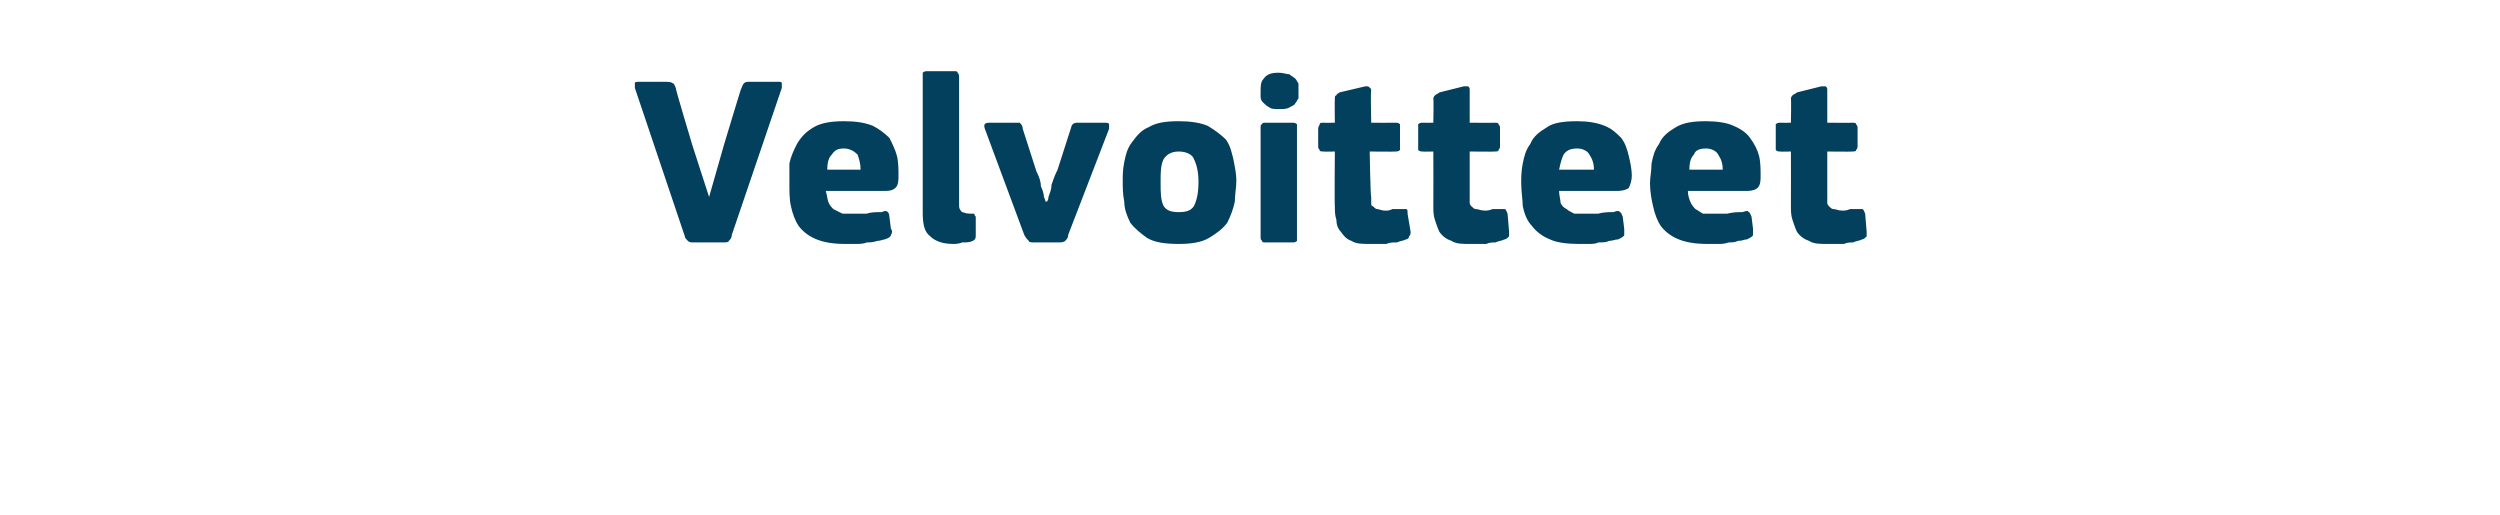 <?xml version="1.0" standalone="no"?><!DOCTYPE svg PUBLIC "-//W3C//DTD SVG 1.1//EN" "http://www.w3.org/Graphics/SVG/1.1/DTD/svg11.dtd"><svg xmlns="http://www.w3.org/2000/svg" version="1.1" width="165px" height="34px" viewBox="0 -4 165 34" style="top:-4px">  <desc>Velvoitteet</desc>  <defs/>  <g id="Polygon27581">    <path d="M 45.7 5.6 L 46.8 9 L 46.8 9 L 47.8 5.5 C 47.8 5.5 48.9 1.86 48.9 1.9 C 49 1.7 49 1.6 49.1 1.5 C 49.2 1.4 49.3 1.4 49.5 1.4 C 49.5 1.4 51.4 1.4 51.4 1.4 C 51.5 1.4 51.6 1.4 51.6 1.5 C 51.6 1.6 51.6 1.7 51.6 1.8 C 51.6 1.8 48.3 11.5 48.3 11.5 C 48.3 11.7 48.2 11.8 48.1 11.9 C 48.1 12 47.9 12 47.7 12 C 47.7 12 45.8 12 45.8 12 C 45.6 12 45.5 12 45.4 11.9 C 45.3 11.8 45.2 11.7 45.2 11.6 C 45.2 11.6 41.9 1.8 41.9 1.8 C 41.9 1.6 41.9 1.5 41.9 1.5 C 41.9 1.4 42 1.4 42.2 1.4 C 42.2 1.4 43.9 1.4 43.9 1.4 C 44.1 1.4 44.3 1.4 44.4 1.5 C 44.5 1.5 44.5 1.6 44.6 1.8 C 44.56 1.81 45.7 5.6 45.7 5.6 Z M 54.5 8.6 C 54.6 8.9 54.6 9.2 54.7 9.4 C 54.8 9.6 54.9 9.7 55 9.8 C 55.2 9.9 55.4 10 55.6 10.1 C 55.8 10.1 56 10.1 56.3 10.1 C 56.5 10.1 56.8 10.1 57.2 10.1 C 57.5 10 57.8 10 58.2 10 C 58.4 9.9 58.5 9.9 58.6 10 C 58.6 10 58.7 10.1 58.7 10.3 C 58.7 10.3 58.8 11.1 58.8 11.1 C 58.9 11.2 58.9 11.4 58.8 11.5 C 58.8 11.6 58.7 11.7 58.4 11.8 C 58.3 11.8 58.1 11.9 57.9 11.9 C 57.6 12 57.4 12 57.2 12 C 57 12.1 56.7 12.1 56.5 12.1 C 56.2 12.1 56 12.1 55.8 12.1 C 55 12.1 54.4 12 53.9 11.8 C 53.4 11.6 53 11.3 52.7 10.9 C 52.5 10.6 52.3 10.1 52.2 9.6 C 52.1 9.2 52.1 8.6 52.1 8.1 C 52.1 7.7 52.1 7.3 52.1 6.8 C 52.2 6.3 52.4 5.9 52.6 5.5 C 52.9 5 53.2 4.7 53.7 4.4 C 54.2 4.1 54.9 4 55.7 4 C 56.5 4 57.1 4.1 57.6 4.3 C 58 4.5 58.4 4.8 58.7 5.1 C 58.9 5.5 59.1 5.9 59.2 6.3 C 59.3 6.7 59.3 7.2 59.3 7.6 C 59.3 7.9 59.3 8.2 59.1 8.4 C 59 8.5 58.8 8.6 58.5 8.6 C 58.5 8.6 54.5 8.6 54.5 8.6 Z M 55.7 5.8 C 55.3 5.8 55.1 5.9 54.9 6.2 C 54.7 6.4 54.6 6.7 54.6 7.2 C 54.6 7.2 56.8 7.2 56.8 7.2 C 56.8 6.8 56.7 6.5 56.6 6.2 C 56.4 6 56.1 5.8 55.7 5.8 Z M 63.3 9.6 C 63.3 9.8 63.4 9.9 63.5 10 C 63.6 10 63.7 10.1 64 10.1 C 64.1 10.1 64.2 10.1 64.3 10.1 C 64.3 10.1 64.3 10.2 64.4 10.3 C 64.4 10.3 64.4 11.5 64.4 11.5 C 64.4 11.7 64.4 11.8 64.2 11.9 C 64 12 63.8 12 63.5 12 C 63.3 12.1 63 12.1 62.9 12.1 C 62.2 12.1 61.7 11.9 61.4 11.6 C 61 11.3 60.9 10.8 60.9 10 C 60.9 10 60.9 1.1 60.9 1.1 C 60.9 0.9 60.9 0.9 60.9 0.8 C 61 0.7 61.1 0.7 61.2 0.7 C 61.2 0.7 63 0.7 63 0.7 C 63.1 0.7 63.2 0.7 63.2 0.8 C 63.3 0.9 63.3 1 63.3 1.1 C 63.3 1.1 63.3 9.6 63.3 9.6 Z M 69.1 9.3 C 69.1 9.3 69.2 9.2 69.2 9 C 69.3 8.7 69.4 8.5 69.4 8.2 C 69.5 7.9 69.6 7.6 69.8 7.2 C 69.8 7.2 70.7 4.4 70.7 4.4 C 70.7 4.3 70.8 4.2 70.8 4.2 C 70.9 4.1 71 4.1 71.2 4.1 C 71.2 4.1 72.9 4.1 72.9 4.1 C 73 4.1 73.2 4.1 73.2 4.2 C 73.2 4.3 73.2 4.4 73.2 4.5 C 73.2 4.5 70.5 11.5 70.5 11.5 C 70.5 11.7 70.4 11.8 70.3 11.9 C 70.2 12 70 12 69.8 12 C 69.8 12 68.3 12 68.3 12 C 68.1 12 67.9 12 67.9 11.9 C 67.8 11.8 67.7 11.7 67.6 11.5 C 67.6 11.5 65 4.5 65 4.5 C 64.9 4.2 65 4.1 65.3 4.1 C 65.3 4.1 67 4.1 67 4.1 C 67.2 4.1 67.3 4.1 67.3 4.1 C 67.4 4.2 67.5 4.3 67.5 4.5 C 67.5 4.5 68.4 7.3 68.4 7.3 C 68.6 7.7 68.7 8 68.7 8.3 C 68.8 8.5 68.9 8.8 68.9 9 C 69 9.2 69 9.3 69 9.3 C 69 9.3 69.1 9.3 69.1 9.3 Z M 81.6 7.9 C 81.6 8.4 81.5 8.8 81.5 9.3 C 81.4 9.8 81.2 10.3 81 10.7 C 80.7 11.1 80.3 11.4 79.8 11.7 C 79.3 12 78.6 12.1 77.8 12.1 C 76.9 12.1 76.2 12 75.7 11.7 C 75.3 11.4 74.9 11.1 74.6 10.7 C 74.4 10.3 74.2 9.8 74.2 9.3 C 74.1 8.8 74.1 8.4 74.1 7.9 C 74.1 7.6 74.1 7.2 74.2 6.7 C 74.3 6.2 74.4 5.8 74.7 5.4 C 75 5 75.3 4.6 75.8 4.4 C 76.3 4.1 76.9 4 77.8 4 C 78.6 4 79.2 4.1 79.7 4.3 C 80.2 4.6 80.6 4.9 80.9 5.2 C 81.2 5.6 81.3 6.1 81.4 6.5 C 81.5 7 81.6 7.5 81.6 7.9 Z M 79.1 8 C 79.1 7.4 79 6.9 78.8 6.5 C 78.7 6.2 78.3 6 77.8 6 C 77.3 6 77 6.2 76.8 6.5 C 76.6 6.9 76.6 7.4 76.6 8 C 76.6 8.7 76.6 9.2 76.8 9.6 C 77 9.9 77.3 10 77.8 10 C 78.3 10 78.6 9.9 78.8 9.6 C 79 9.2 79.1 8.7 79.1 8 Z M 85.7 2 C 85.7 2.2 85.7 2.3 85.7 2.5 C 85.6 2.6 85.6 2.7 85.5 2.8 C 85.4 3 85.2 3 85.1 3.1 C 84.9 3.2 84.7 3.2 84.4 3.2 C 84.2 3.2 83.9 3.2 83.8 3.1 C 83.6 3 83.5 2.9 83.4 2.8 C 83.3 2.7 83.2 2.6 83.2 2.4 C 83.2 2.3 83.2 2.2 83.2 2 C 83.2 1.7 83.2 1.4 83.4 1.2 C 83.6 0.9 83.9 0.8 84.4 0.8 C 84.7 0.8 84.9 0.9 85.1 0.9 C 85.2 1 85.4 1.1 85.5 1.2 C 85.6 1.3 85.6 1.4 85.7 1.5 C 85.7 1.7 85.7 1.8 85.7 2 Z M 85.6 11.6 C 85.6 11.7 85.6 11.8 85.6 11.9 C 85.5 12 85.4 12 85.3 12 C 85.3 12 83.5 12 83.5 12 C 83.4 12 83.3 12 83.3 11.9 C 83.2 11.8 83.2 11.8 83.2 11.6 C 83.2 11.6 83.2 4.4 83.2 4.4 C 83.2 4.3 83.2 4.2 83.3 4.2 C 83.3 4.1 83.4 4.1 83.5 4.1 C 83.5 4.1 85.3 4.1 85.3 4.1 C 85.4 4.1 85.5 4.1 85.6 4.2 C 85.6 4.3 85.6 4.4 85.6 4.4 C 85.6 4.4 85.6 11.6 85.6 11.6 Z M 93.1 11.3 C 93.1 11.4 93.1 11.5 93 11.6 C 93 11.7 92.9 11.8 92.8 11.8 C 92.6 11.9 92.4 11.9 92.2 12 C 91.9 12 91.7 12 91.5 12.1 C 91.3 12.1 91.1 12.1 90.9 12.1 C 90.7 12.1 90.6 12.1 90.4 12.1 C 89.9 12.1 89.5 12.1 89.2 11.9 C 88.9 11.8 88.7 11.6 88.5 11.3 C 88.3 11.1 88.2 10.8 88.2 10.5 C 88.1 10.2 88.1 9.9 88.1 9.6 C 88.07 9.58 88.1 6 88.1 6 C 88.1 6 87.36 6.02 87.4 6 C 87.2 6 87.1 6 87.1 5.9 C 87.1 5.9 87 5.8 87 5.7 C 87 5.7 87 4.5 87 4.5 C 87 4.3 87.1 4.3 87.1 4.2 C 87.1 4.1 87.2 4.1 87.4 4.1 C 87.36 4.11 88.1 4.1 88.1 4.1 C 88.1 4.1 88.08 2.54 88.1 2.5 C 88.1 2.4 88.1 2.3 88.2 2.3 C 88.2 2.2 88.3 2.2 88.4 2.1 C 88.4 2.1 90.1 1.7 90.1 1.7 C 90.2 1.7 90.3 1.7 90.3 1.7 C 90.4 1.8 90.5 1.8 90.5 2 C 90.45 1.97 90.5 4.1 90.5 4.1 C 90.5 4.1 92.08 4.11 92.1 4.1 C 92.2 4.1 92.3 4.1 92.4 4.2 C 92.4 4.2 92.4 4.3 92.4 4.4 C 92.4 4.4 92.4 5.7 92.4 5.7 C 92.4 5.8 92.4 5.9 92.4 5.9 C 92.3 6 92.2 6 92.1 6 C 92.08 6.02 90.4 6 90.4 6 C 90.4 6 90.45 8.99 90.5 9 C 90.5 9.1 90.5 9.3 90.5 9.4 C 90.5 9.5 90.5 9.6 90.6 9.6 C 90.7 9.7 90.8 9.8 90.9 9.8 C 91 9.8 91.2 9.9 91.4 9.9 C 91.6 9.9 91.7 9.9 91.9 9.8 C 92.1 9.8 92.3 9.8 92.5 9.8 C 92.6 9.8 92.7 9.8 92.8 9.8 C 92.9 9.8 92.9 9.9 92.9 10.1 C 92.9 10.1 93.1 11.3 93.1 11.3 Z M 99.6 11.3 C 99.6 11.4 99.6 11.5 99.6 11.6 C 99.5 11.7 99.4 11.8 99.3 11.8 C 99.1 11.9 98.9 11.9 98.7 12 C 98.5 12 98.3 12 98.1 12.1 C 97.8 12.1 97.6 12.1 97.5 12.1 C 97.3 12.1 97.1 12.1 97 12.1 C 96.5 12.1 96.1 12.1 95.8 11.9 C 95.5 11.8 95.2 11.6 95 11.3 C 94.9 11.1 94.8 10.8 94.7 10.5 C 94.6 10.2 94.6 9.9 94.6 9.6 C 94.61 9.58 94.6 6 94.6 6 C 94.6 6 93.91 6.02 93.9 6 C 93.8 6 93.7 6 93.6 5.9 C 93.6 5.9 93.6 5.8 93.6 5.7 C 93.6 5.7 93.6 4.5 93.6 4.5 C 93.6 4.3 93.6 4.3 93.6 4.2 C 93.7 4.1 93.8 4.1 93.9 4.1 C 93.91 4.11 94.6 4.1 94.6 4.1 C 94.6 4.1 94.63 2.54 94.6 2.5 C 94.6 2.4 94.7 2.3 94.7 2.3 C 94.8 2.2 94.9 2.2 95 2.1 C 95 2.1 96.6 1.7 96.6 1.7 C 96.7 1.7 96.8 1.7 96.9 1.7 C 97 1.8 97 1.8 97 2 C 97 1.97 97 4.1 97 4.1 C 97 4.1 98.63 4.11 98.6 4.1 C 98.8 4.1 98.9 4.1 98.9 4.2 C 98.9 4.2 99 4.3 99 4.4 C 99 4.4 99 5.7 99 5.7 C 99 5.8 98.9 5.9 98.9 5.9 C 98.9 6 98.8 6 98.6 6 C 98.63 6.02 97 6 97 6 C 97 6 97 8.99 97 9 C 97 9.1 97 9.3 97 9.4 C 97 9.5 97.1 9.6 97.1 9.6 C 97.2 9.7 97.3 9.8 97.4 9.8 C 97.6 9.8 97.7 9.9 98 9.9 C 98.1 9.9 98.3 9.9 98.5 9.8 C 98.7 9.8 98.9 9.8 99.1 9.8 C 99.2 9.8 99.3 9.8 99.3 9.8 C 99.4 9.8 99.4 9.9 99.5 10.1 C 99.5 10.1 99.6 11.3 99.6 11.3 Z M 102.9 8.6 C 102.9 8.9 103 9.2 103 9.4 C 103.1 9.6 103.2 9.7 103.4 9.8 C 103.5 9.9 103.7 10 103.9 10.1 C 104.1 10.1 104.4 10.1 104.6 10.1 C 104.9 10.1 105.2 10.1 105.5 10.1 C 105.8 10 106.2 10 106.5 10 C 106.7 9.9 106.9 9.9 106.9 10 C 107 10 107 10.1 107.1 10.3 C 107.1 10.3 107.2 11.1 107.2 11.1 C 107.2 11.2 107.2 11.4 107.2 11.5 C 107.2 11.6 107 11.7 106.8 11.8 C 106.6 11.8 106.4 11.9 106.2 11.9 C 106 12 105.8 12 105.5 12 C 105.3 12.1 105.1 12.1 104.8 12.1 C 104.6 12.1 104.4 12.1 104.2 12.1 C 103.4 12.1 102.7 12 102.3 11.8 C 101.8 11.6 101.4 11.3 101.1 10.9 C 100.8 10.6 100.6 10.1 100.5 9.6 C 100.5 9.2 100.4 8.6 100.4 8.1 C 100.4 7.7 100.4 7.3 100.5 6.8 C 100.6 6.3 100.7 5.9 101 5.5 C 101.2 5 101.6 4.7 102.1 4.4 C 102.5 4.1 103.2 4 104.1 4 C 104.8 4 105.4 4.1 105.9 4.3 C 106.4 4.5 106.7 4.8 107 5.1 C 107.3 5.5 107.4 5.9 107.5 6.3 C 107.6 6.7 107.7 7.2 107.7 7.6 C 107.7 7.9 107.6 8.2 107.5 8.4 C 107.4 8.5 107.1 8.6 106.8 8.6 C 106.8 8.6 102.9 8.6 102.9 8.6 Z M 104.1 5.8 C 103.7 5.8 103.4 5.9 103.2 6.2 C 103.1 6.4 103 6.7 102.9 7.2 C 102.9 7.2 105.2 7.2 105.2 7.2 C 105.2 6.8 105.1 6.5 104.9 6.2 C 104.8 6 104.5 5.8 104.1 5.8 Z M 111.4 8.6 C 111.4 8.9 111.5 9.2 111.6 9.4 C 111.7 9.6 111.8 9.7 111.9 9.8 C 112.1 9.9 112.2 10 112.4 10.1 C 112.7 10.1 112.9 10.1 113.2 10.1 C 113.4 10.1 113.7 10.1 114 10.1 C 114.4 10 114.7 10 115 10 C 115.3 9.9 115.4 9.9 115.4 10 C 115.5 10 115.5 10.1 115.6 10.3 C 115.6 10.3 115.7 11.1 115.7 11.1 C 115.7 11.2 115.7 11.4 115.7 11.5 C 115.7 11.6 115.5 11.7 115.3 11.8 C 115.1 11.8 115 11.9 114.7 11.9 C 114.5 12 114.3 12 114.1 12 C 113.8 12.1 113.6 12.1 113.4 12.1 C 113.1 12.1 112.9 12.1 112.7 12.1 C 111.9 12.1 111.3 12 110.8 11.8 C 110.3 11.6 109.9 11.3 109.6 10.9 C 109.4 10.6 109.2 10.1 109.1 9.6 C 109 9.2 108.9 8.6 108.9 8.1 C 108.9 7.7 109 7.3 109 6.8 C 109.1 6.3 109.2 5.9 109.5 5.5 C 109.7 5 110.1 4.7 110.6 4.4 C 111.1 4.1 111.7 4 112.6 4 C 113.3 4 114 4.1 114.4 4.3 C 114.9 4.5 115.3 4.8 115.5 5.1 C 115.8 5.5 116 5.9 116.1 6.3 C 116.2 6.7 116.2 7.2 116.2 7.6 C 116.2 7.9 116.2 8.2 116 8.4 C 115.9 8.5 115.7 8.6 115.3 8.6 C 115.3 8.6 111.4 8.6 111.4 8.6 Z M 112.6 5.8 C 112.2 5.8 111.9 5.9 111.8 6.2 C 111.6 6.4 111.5 6.7 111.5 7.2 C 111.5 7.2 113.7 7.2 113.7 7.2 C 113.7 6.8 113.6 6.5 113.4 6.2 C 113.3 6 113 5.8 112.6 5.8 Z M 123.2 11.3 C 123.2 11.4 123.2 11.5 123.2 11.6 C 123.1 11.7 123 11.8 122.9 11.8 C 122.7 11.9 122.5 11.9 122.3 12 C 122.1 12 121.9 12 121.7 12.1 C 121.4 12.1 121.2 12.1 121.1 12.1 C 120.9 12.1 120.7 12.1 120.6 12.1 C 120.1 12.1 119.7 12.1 119.4 11.9 C 119.1 11.8 118.8 11.6 118.6 11.3 C 118.5 11.1 118.4 10.8 118.3 10.5 C 118.2 10.2 118.2 9.9 118.2 9.6 C 118.21 9.58 118.2 6 118.2 6 C 118.2 6 117.51 6.02 117.5 6 C 117.4 6 117.3 6 117.2 5.9 C 117.2 5.9 117.2 5.8 117.2 5.7 C 117.2 5.7 117.2 4.5 117.2 4.5 C 117.2 4.3 117.2 4.3 117.2 4.2 C 117.3 4.1 117.4 4.1 117.5 4.1 C 117.51 4.11 118.2 4.1 118.2 4.1 C 118.2 4.1 118.23 2.54 118.2 2.5 C 118.2 2.4 118.3 2.3 118.3 2.3 C 118.4 2.2 118.5 2.2 118.6 2.1 C 118.6 2.1 120.2 1.7 120.2 1.7 C 120.3 1.7 120.4 1.7 120.5 1.7 C 120.6 1.8 120.6 1.8 120.6 2 C 120.6 1.97 120.6 4.1 120.6 4.1 C 120.6 4.1 122.23 4.11 122.2 4.1 C 122.4 4.1 122.5 4.1 122.5 4.2 C 122.5 4.2 122.6 4.3 122.6 4.4 C 122.6 4.4 122.6 5.7 122.6 5.7 C 122.6 5.8 122.5 5.9 122.5 5.9 C 122.5 6 122.4 6 122.2 6 C 122.23 6.02 120.6 6 120.6 6 C 120.6 6 120.6 8.99 120.6 9 C 120.6 9.1 120.6 9.3 120.6 9.4 C 120.6 9.5 120.7 9.6 120.7 9.6 C 120.8 9.7 120.9 9.8 121 9.8 C 121.2 9.8 121.3 9.9 121.6 9.9 C 121.7 9.9 121.9 9.9 122.1 9.8 C 122.3 9.8 122.5 9.8 122.7 9.8 C 122.8 9.8 122.9 9.8 122.9 9.8 C 123 9.8 123 9.9 123.1 10.1 C 123.1 10.1 123.2 11.3 123.2 11.3 Z " stroke="none" fill="#02405d"/>  </g></svg>